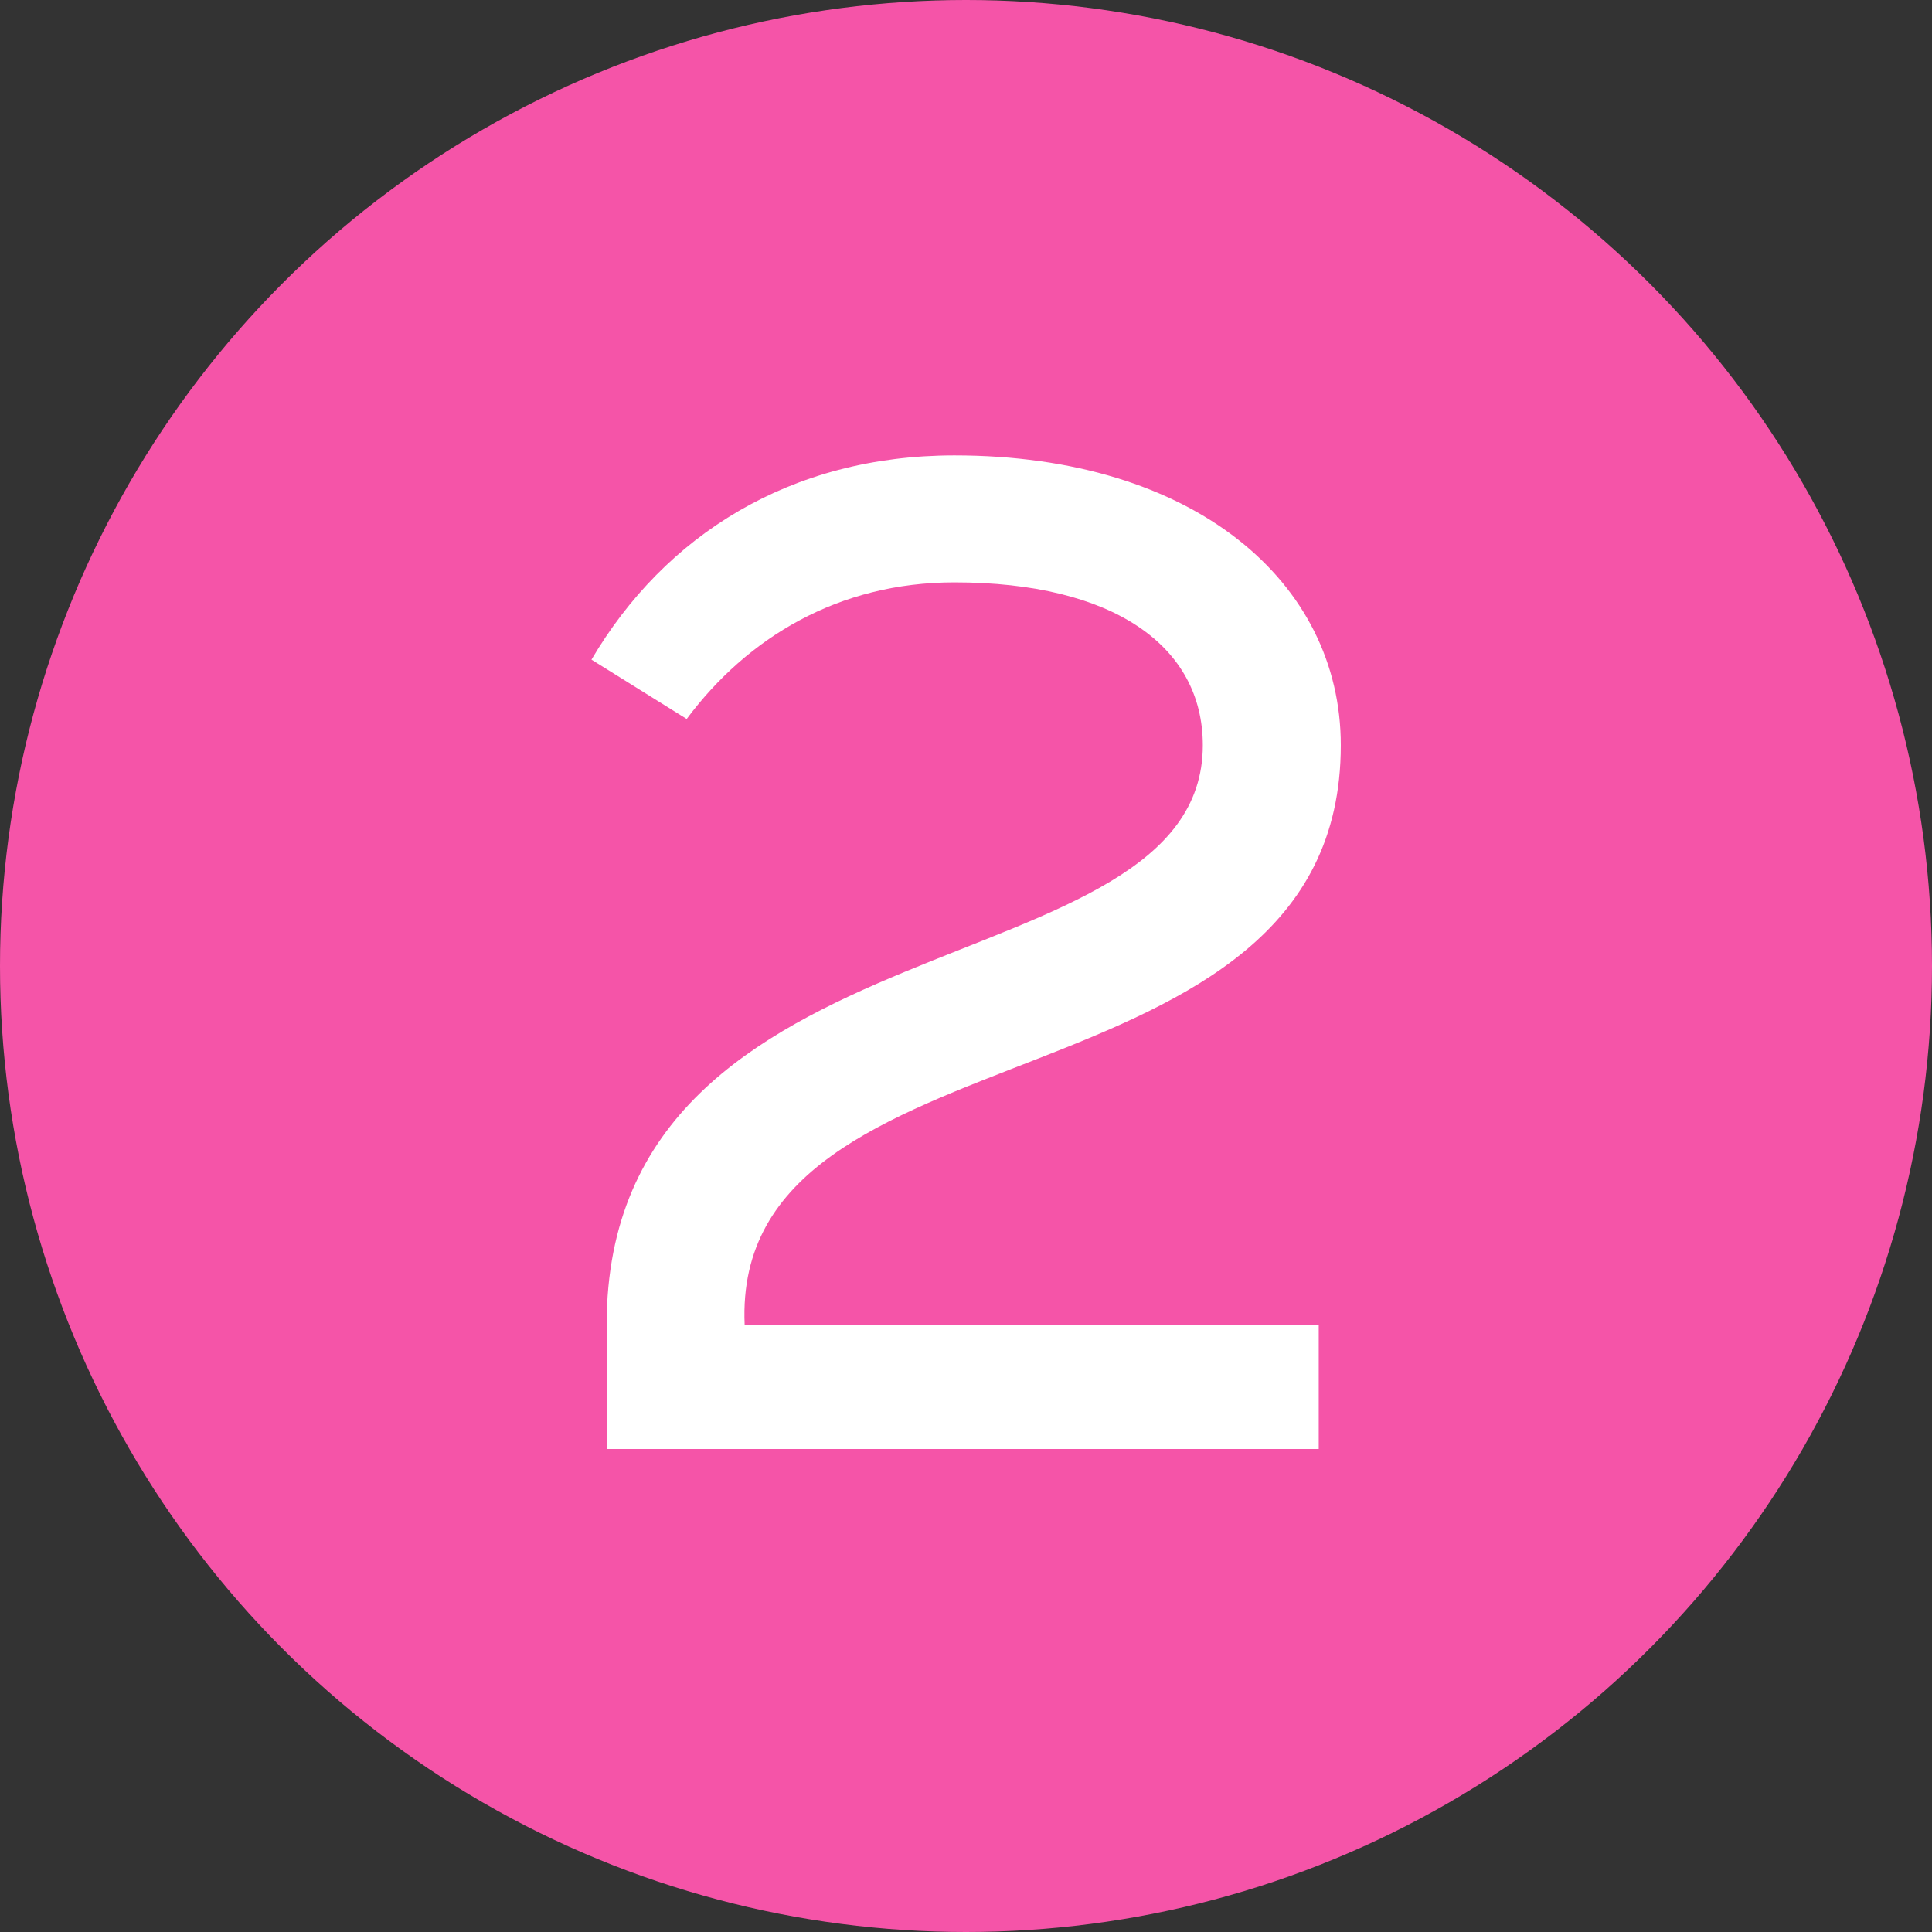 <svg width="28" height="28" viewBox="0 0 28 28" fill="none" xmlns="http://www.w3.org/2000/svg">
<rect x="0" y="0" width="28" height="28" fill="#333333" stroke="none"/>
<circle cx="14" cy="14" r="14" fill="#F554A8"/>
<path d="M8.792 21V19.2C8.792 13.16 17.432 14.4 17.432 10.8C17.432 9.36 16.132 8.44 13.832 8.44C12.152 8.44 10.832 9.24 9.952 10.42L8.572 9.56C9.632 7.76 11.452 6.6 13.832 6.6C17.312 6.6 19.432 8.44 19.432 10.8C19.432 16.24 10.592 14.68 10.792 19.2H19.112V21H8.792Z" fill="white"/>
</svg>
